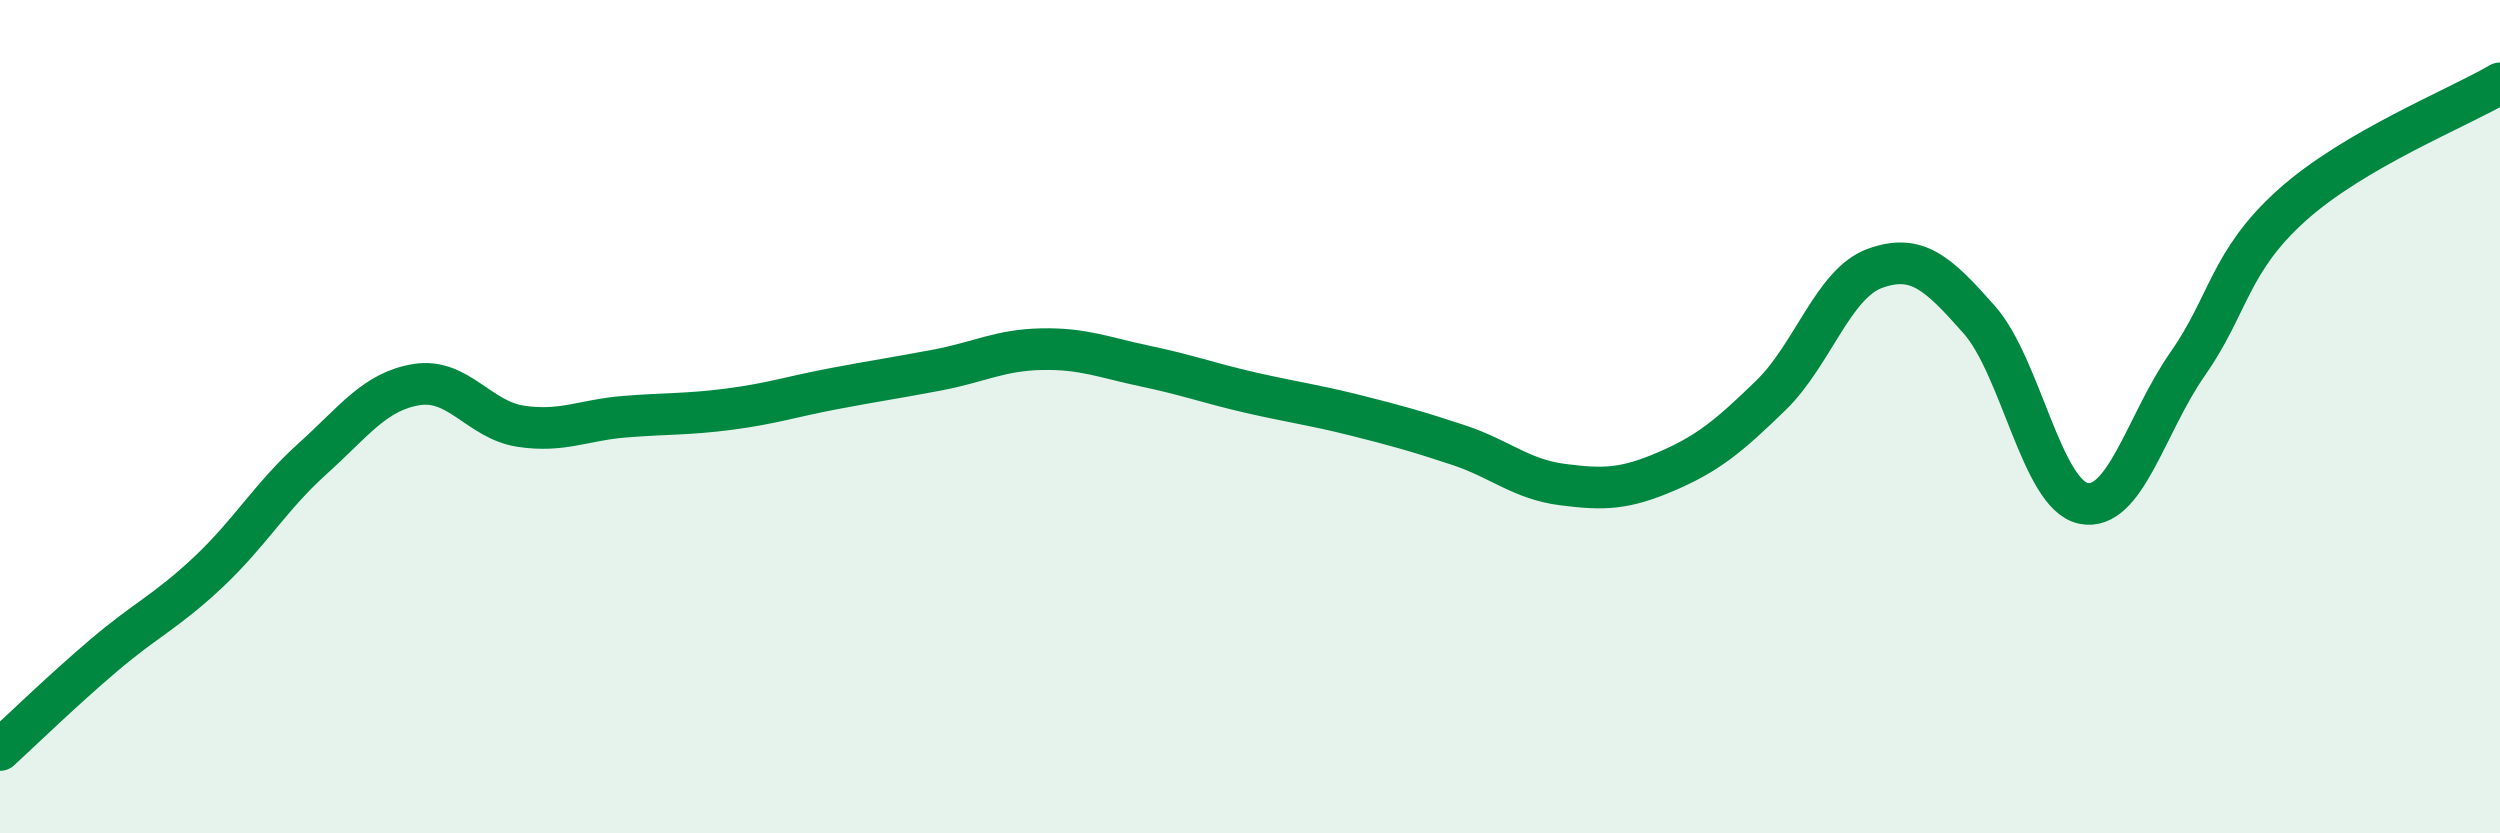 
    <svg width="60" height="20" viewBox="0 0 60 20" xmlns="http://www.w3.org/2000/svg">
      <path
        d="M 0,18 C 0.5,17.54 1.5,16.57 2.5,15.72 C 3.5,14.87 4,14.67 5,13.73 C 6,12.79 6.5,11.91 7.5,11.01 C 8.5,10.11 9,9.39 10,9.23 C 11,9.07 11.5,10.08 12.5,10.23 C 13.5,10.38 14,10.08 15,10 C 16,9.92 16.5,9.95 17.5,9.82 C 18.5,9.69 19,9.52 20,9.33 C 21,9.14 21.5,9.07 22.5,8.88 C 23.5,8.69 24,8.4 25,8.38 C 26,8.36 26.5,8.58 27.5,8.79 C 28.5,9 29,9.19 30,9.42 C 31,9.65 31.5,9.71 32.5,9.96 C 33.5,10.21 34,10.35 35,10.68 C 36,11.01 36.5,11.5 37.5,11.63 C 38.5,11.76 39,11.74 40,11.31 C 41,10.88 41.5,10.46 42.5,9.49 C 43.5,8.52 44,6.8 45,6.44 C 46,6.08 46.5,6.54 47.5,7.67 C 48.5,8.8 49,11.87 50,12.08 C 51,12.29 51.5,10.17 52.5,8.74 C 53.5,7.31 53.5,6.28 55,4.93 C 56.5,3.58 59,2.59 60,2L60 20L0 20Z"
        fill="#008740"
        opacity="0.1"
        stroke-linecap="round"
        stroke-linejoin="round"
      />
      <path
        d="M 0,18 C 0.5,17.54 1.5,16.57 2.5,15.72 C 3.5,14.87 4,14.67 5,13.73 C 6,12.79 6.5,11.91 7.5,11.01 C 8.5,10.11 9,9.39 10,9.23 C 11,9.07 11.5,10.08 12.5,10.23 C 13.5,10.38 14,10.08 15,10 C 16,9.92 16.5,9.95 17.5,9.82 C 18.5,9.69 19,9.52 20,9.33 C 21,9.14 21.5,9.07 22.5,8.88 C 23.5,8.69 24,8.4 25,8.38 C 26,8.36 26.5,8.58 27.5,8.79 C 28.5,9 29,9.19 30,9.42 C 31,9.65 31.5,9.71 32.5,9.96 C 33.5,10.21 34,10.35 35,10.68 C 36,11.01 36.5,11.5 37.5,11.63 C 38.5,11.76 39,11.74 40,11.31 C 41,10.88 41.5,10.46 42.5,9.49 C 43.5,8.52 44,6.8 45,6.44 C 46,6.08 46.5,6.54 47.5,7.67 C 48.5,8.8 49,11.87 50,12.08 C 51,12.29 51.5,10.17 52.5,8.74 C 53.5,7.31 53.5,6.28 55,4.93 C 56.5,3.58 59,2.59 60,2"
        stroke="#008740"
        stroke-width="1"
        fill="none"
        stroke-linecap="round"
        stroke-linejoin="round"
      />
    </svg>
  